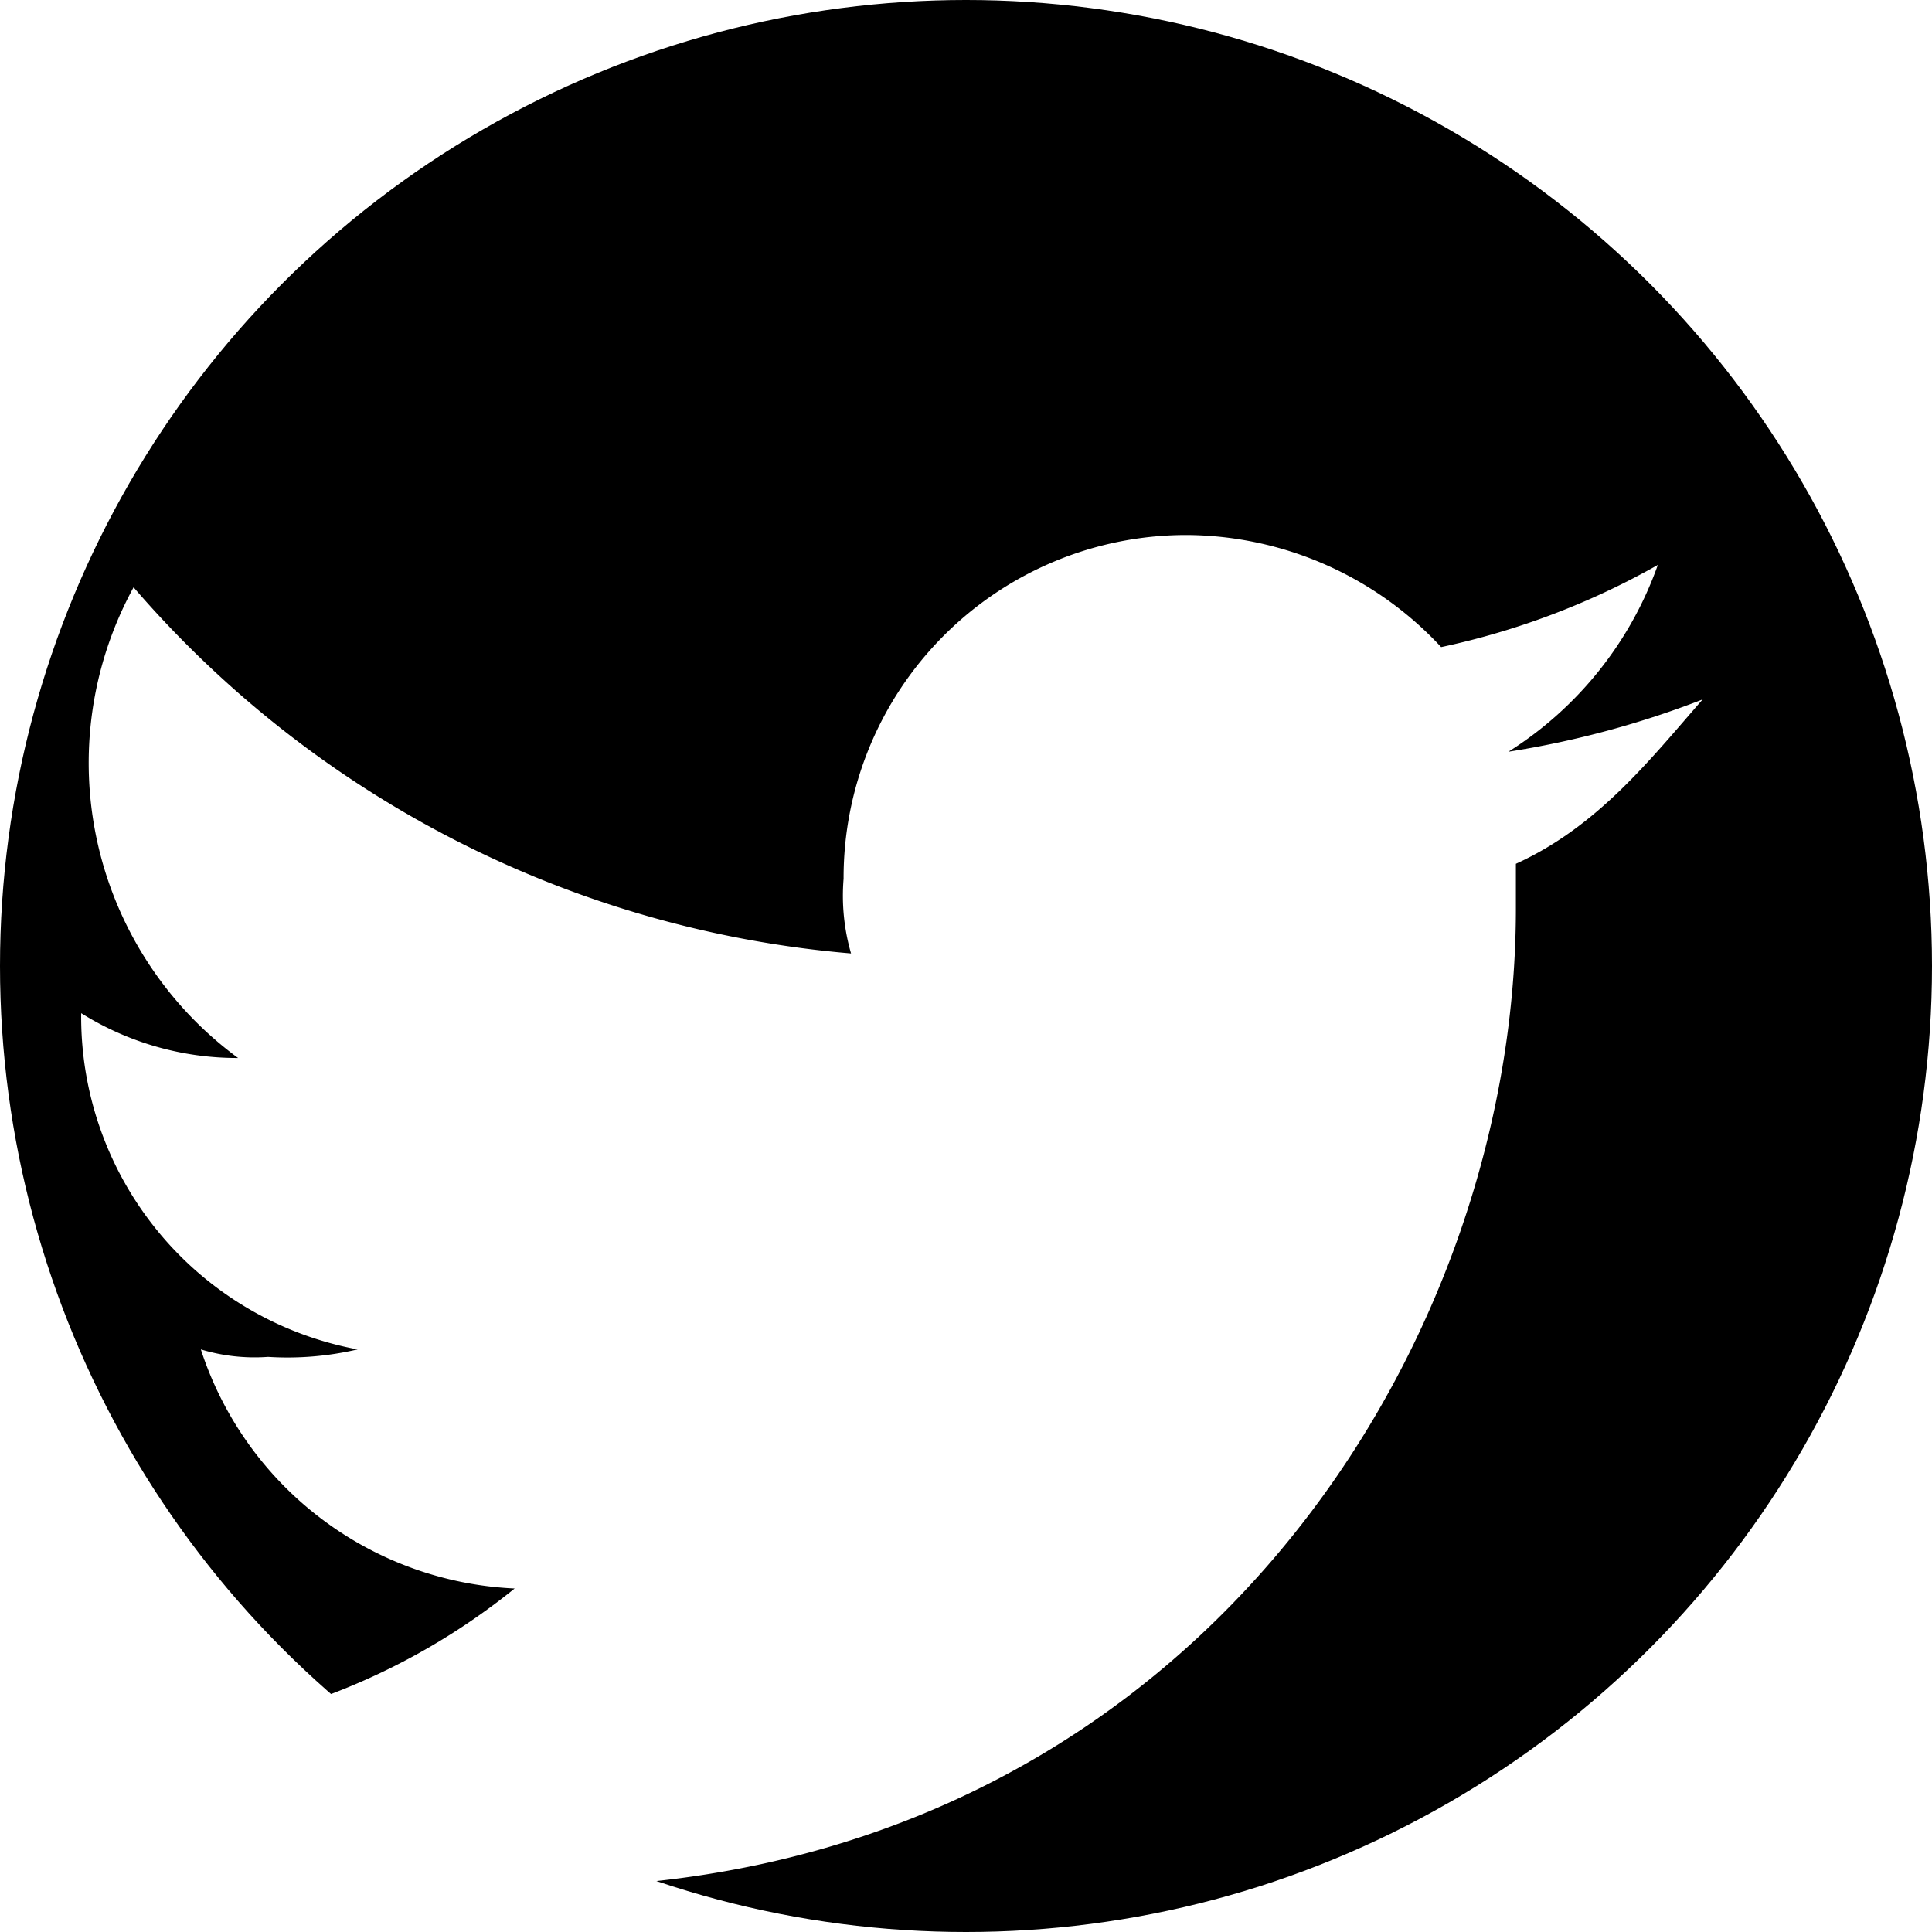 <svg id="Layer_1" data-name="Layer 1" xmlns="http://www.w3.org/2000/svg" xmlns:xlink="http://www.w3.org/1999/xlink" viewBox="0 0 50 50"><defs><clipPath id="clip-path"><circle cx="25" cy="25" r="25" style="fill:none"/></clipPath></defs><g id="twitter"><g style="clip-path:url(#clip-path)"><g id="Mask_Group_1" data-name="Mask Group 1"><path id="twitter-2" d="M0,0V50H50V0ZM39.231,22.355v1.16c0,11.795-8.895,25.332-25.332,25.332A27.215,27.215,0,0,1,.17,44.785a7.932,7.932,0,0,0,2.127.193,17.398,17.398,0,0,0,11.022-3.868A8.963,8.963,0,0,1,5.198,34.923a4.801,4.801,0,0,0,1.74.193A7.969,7.969,0,0,0,9.255,34.923a8.758,8.758,0,0,1-7.154-8.702,7.611,7.611,0,0,0,4.061,1.16,9.475,9.475,0,0,1-2.705-12.182A27.572,27.572,0,0,0,22.025,24.675a5.388,5.388,0,0,1-.193-1.934,8.872,8.872,0,0,1,8.848-8.895q.021,0,.042,0A9.052,9.052,0,0,1,37.297,16.747,19.739,19.739,0,0,0,42.905,14.62a9.455,9.455,0,0,1-3.868,4.835,24.263,24.263,0,0,0,5.028-1.354C42.712,19.647,41.358,21.388,39.231,22.355Z"/></g></g></g></svg>